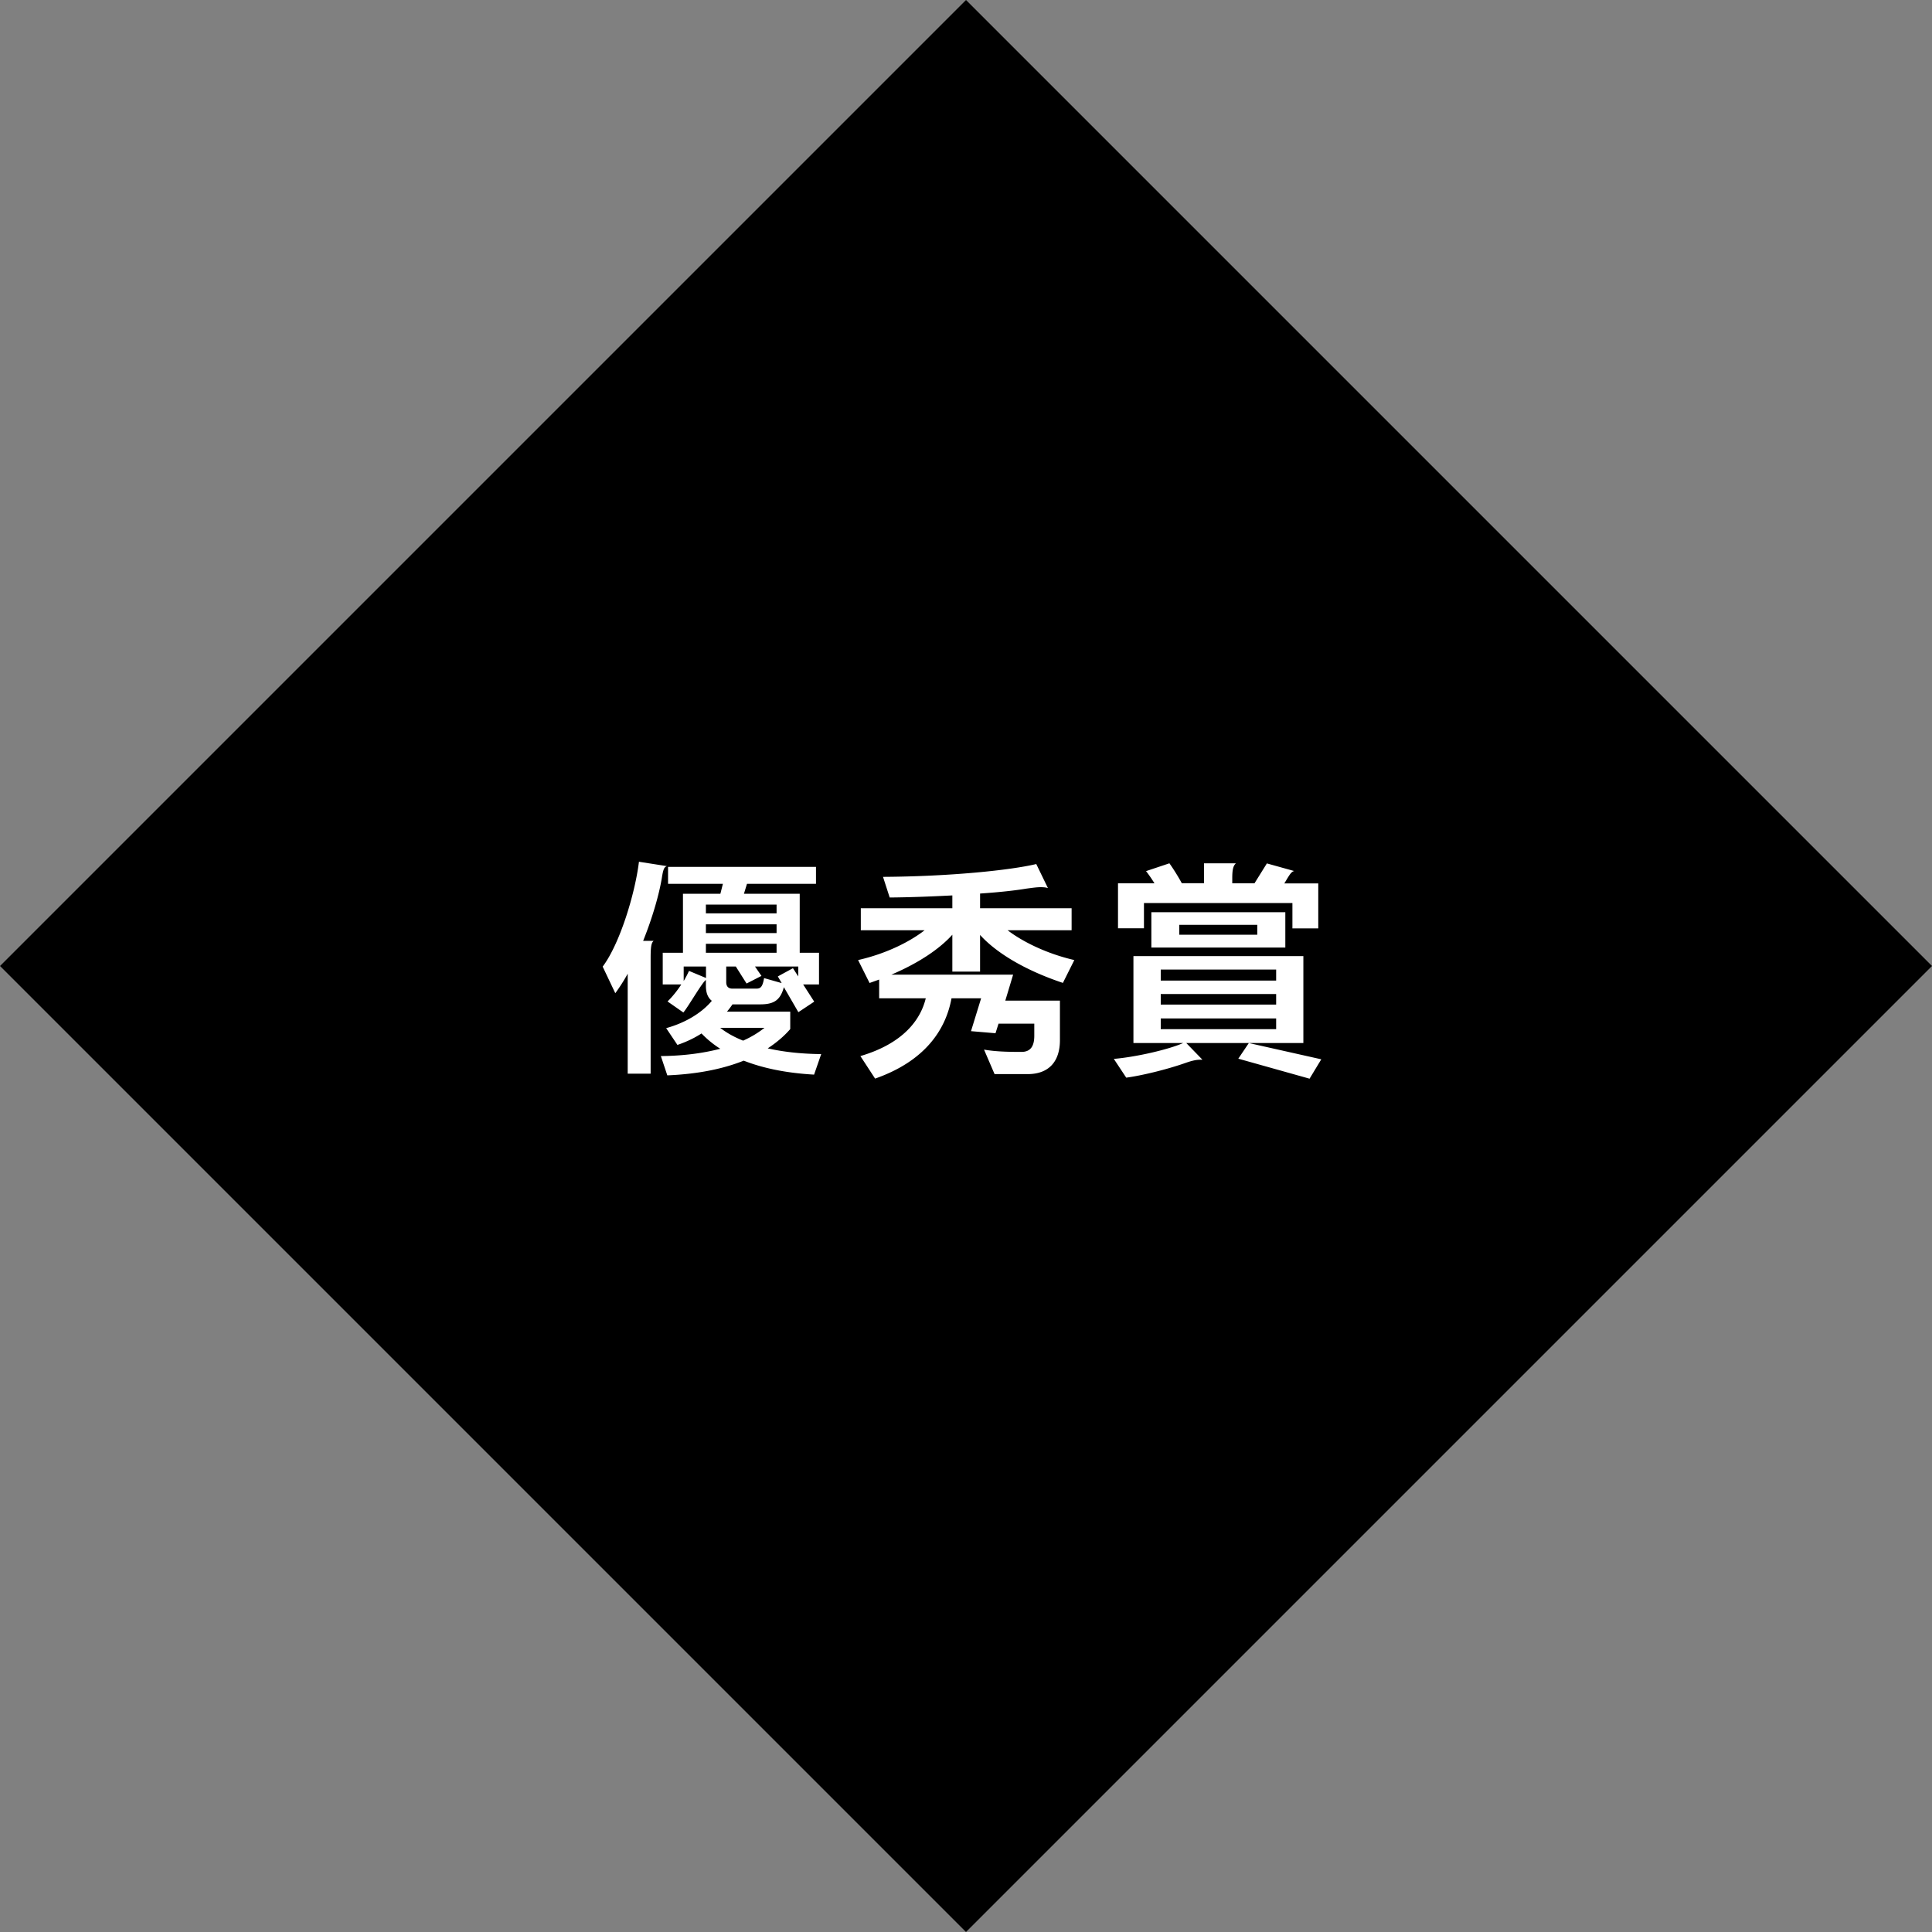 <svg id="_書き出し" xmlns="http://www.w3.org/2000/svg" viewBox="0 0 185.32 185.32"><rect x="0" y="0" width="185.32" height="185.32" fill="#808080" stroke="none"/><defs><style>.cls-2{stroke-width:0;fill:#fff}</style></defs><path transform="rotate(-45 92.66 92.659)" stroke-width="0" d="M27.14 27.14h131.04v131.04H27.14z"/><path class="cls-2" d="M63.49 84.18c-.26 1.61-.92 3.89-1.8 6.07h1.01c-.22.18-.29.53-.29 1.65v11.09h-2.2V93.4c-.37.68-.79 1.32-1.19 1.87l-1.21-2.55c1.65-2.2 3.1-6.98 3.48-10.06l2.68.42c-.26.09-.35.29-.48 1.1zm14.61 18.9c-2.68-.15-4.93-.62-6.76-1.34-1.83.73-4.2 1.28-7.33 1.41l-.62-1.85c2.24-.02 4.11-.29 5.7-.7a9.69 9.69 0 01-1.8-1.47c-.68.44-1.45.81-2.31 1.1l-1.08-1.61c2-.55 3.52-1.58 4.38-2.62-.37-.29-.57-.75-.57-1.45V94c-.35.22-1.67 2.53-2.16 3.12l-1.52-1.06c.42-.4.92-1.01 1.32-1.63h-1.78v-3.04h1.94v-5.66h3.59l.24-.95h-5.26v-1.63h14.19v1.63h-6.62l-.29.95h5.35v5.66h1.85v3.04h-1.52l1.06 1.65-1.52 1.01-1.39-2.4c-.35 1.3-1.01 1.65-2.29 1.65h-2.64c-.15.22-.33.46-.53.7h6.07v1.67c-.51.59-1.21 1.23-2.16 1.85 1.45.33 3.15.53 5.13.55l-.68 1.96zM67.71 92.71h-2.13v1.39c.2-.33.37-.66.51-.97l1.63.68v-1.1zm6.78-5.94h-6.78v.84h6.78v-.84zm0 1.89h-6.78v.84h6.78v-.84zm0 1.87h-6.78v.86h6.78v-.86zm-5.41 8.06c.59.46 1.32.88 2.2 1.23.79-.35 1.47-.77 2.05-1.23h-4.25zm7.48-5.88h-4.14l.62.9-1.43.73-1.03-1.63h-.92v1.5c0 .4.2.62.59.62h2.31c.4 0 .59-.18.73-1.01l1.69.48-.37-.64 1.45-.79.51.79v-.95zM101.95 94.28c-3.83-1.28-6.49-2.99-7.94-4.6v3.52h-2.66v-3.54c-1.19 1.32-3.15 2.68-5.85 3.83h11.68l-.75 2.49h5.24v3.79c0 2.05-1.06 3.26-3.1 3.26H95.4l-1.01-2.35c1.14.2 2.38.22 3.59.22.84 0 1.23-.51 1.23-1.54v-1.17h-3.43l-.29.92-2.35-.2.97-3.15h-2.84c-.55 2.99-2.51 6.01-7.33 7.7l-1.41-2.16c4.11-1.21 5.77-3.48 6.27-5.54h-4.47v-1.8l-.92.33-1.1-2.2c2.82-.64 5.06-1.83 6.38-2.86h-6.12v-2.11h8.78v-1.23c-1.78.09-3.78.18-6.01.2l-.64-1.98c6.47-.04 12.23-.64 14.7-1.23l1.12 2.31c-.18-.07-.42-.09-.7-.09-.4 0-.84.07-1.32.13-1.08.18-2.57.35-4.49.48v1.41h8.78v2.11h-6.14c1.34 1.03 3.63 2.22 6.4 2.86l-1.1 2.2zM113.78 100.04l1.56 1.61h-.22c-.37 0-.79.09-1.41.31-1.76.62-4.18 1.21-5.68 1.41l-1.19-1.8c2.13-.18 5.26-.9 6.65-1.52h-4.77v-8.34h16.3v8.34h-11.24zm10.19-11v-2.42h-14.24v2.42h-2.49v-4.31h3.5c-.26-.42-.55-.84-.81-1.17l2.24-.75c.37.51.86 1.3 1.19 1.91h2.13v-1.91h3.06c-.24.22-.35.55-.35 1.41v.51h2.13l1.19-1.91 2.62.73c-.29.07-.44.35-.88 1.08l-.07.11h3.26v4.31h-2.49zm-13.53 1.85V87.5h12.85v3.39h-12.85zM122.41 93h-11.07v1.06h11.07V93zm0 2.35h-11.07v1.01h11.07v-1.01zm0 2.34h-11.07v1.03h11.07v-1.03zm-1.81-8.98h-7.48v.95h7.48v-.95zm5.02 14.76l-6.84-1.92 1.01-1.5 6.95 1.56-1.12 1.85z"/></svg>